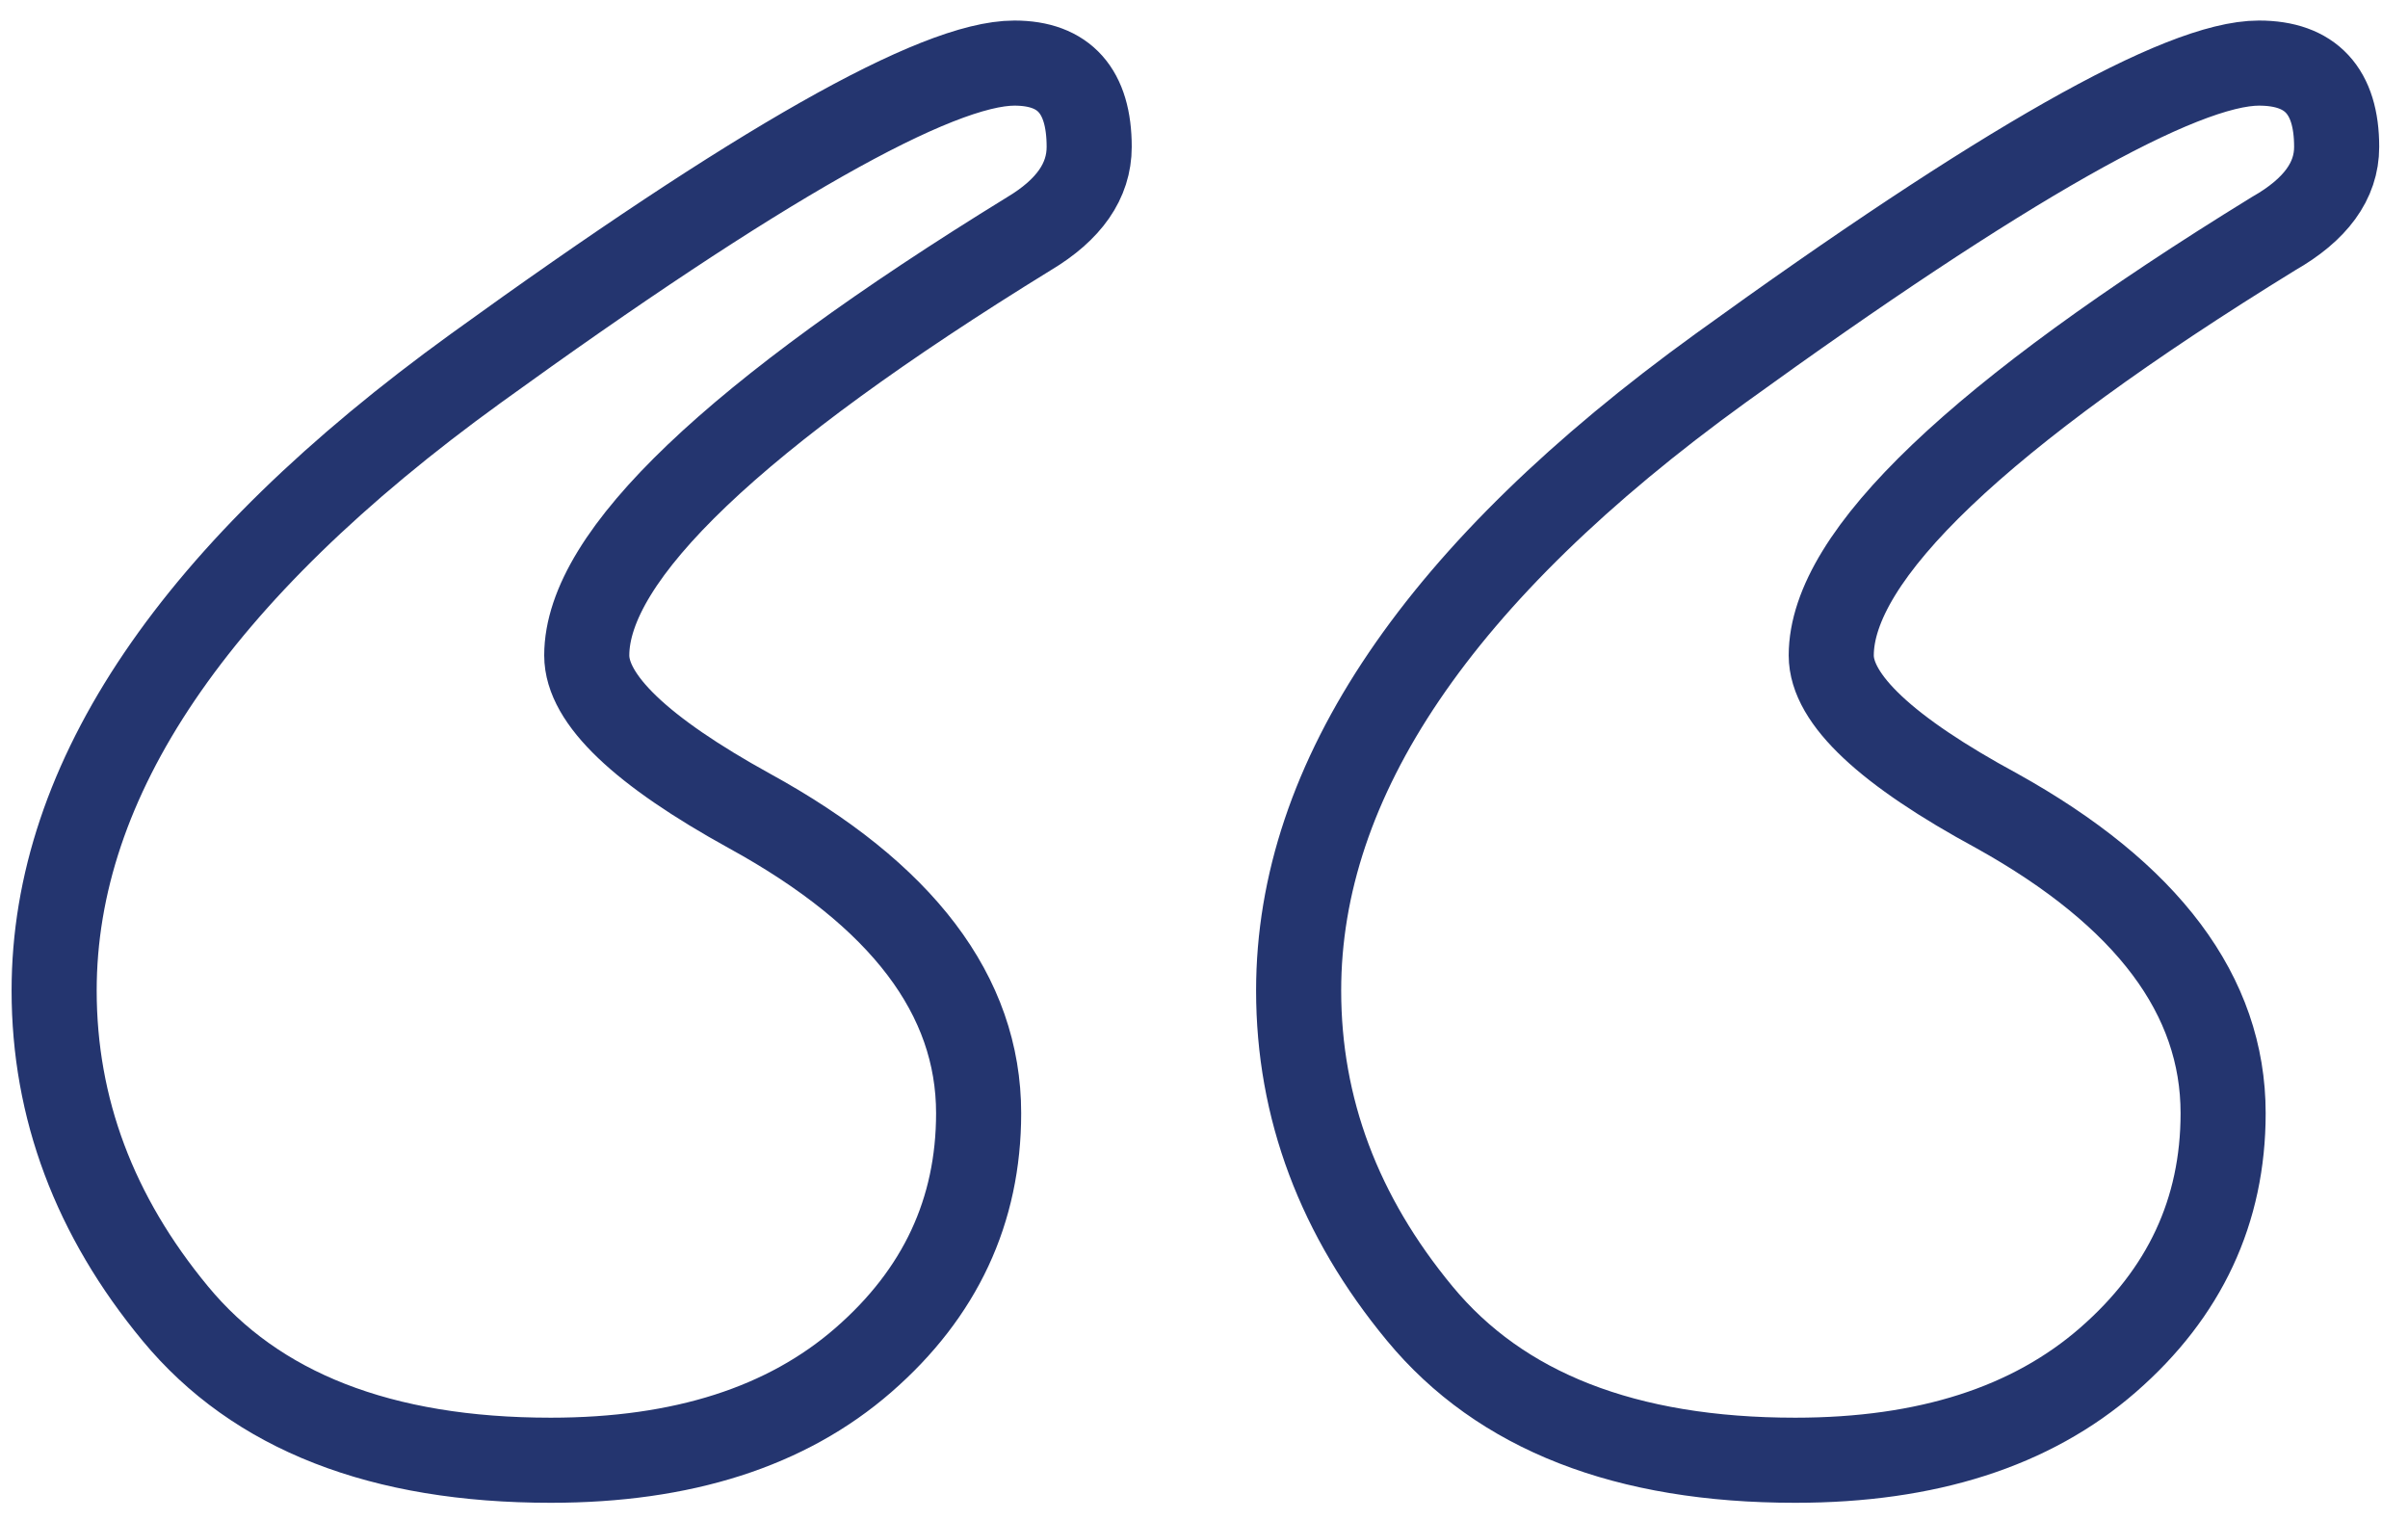 <?xml version="1.0" encoding="utf-8"?>
<!-- Generator: Adobe Illustrator 24.1.2, SVG Export Plug-In . SVG Version: 6.00 Build 0)  -->
<svg version="1.1" id="Layer_1" xmlns="http://www.w3.org/2000/svg" xmlns:xlink="http://www.w3.org/1999/xlink" x="0px" y="0px"
	 viewBox="0 0 274.43 173.22" style="enable-background:new 0 0 274.43 173.22;" xml:space="preserve">
<style type="text/css">
	.st0{fill:none;stroke:#24356F;stroke-width:9.698;}
</style>
<g>
	<path class="st0" d="M111.53,126.86c0,11.14-4.38,20.51-13.13,28.13c-8.75,7.62-20.63,11.42-35.63,11.42
		c-19.32,0-33.58-5.57-42.79-16.71c-9.21-11.13-13.81-23.41-13.81-36.82c0-24.09,16.02-47.73,48.07-70.91s52.5-34.78,61.37-34.78
		c5.68,0,8.52,3.19,8.52,9.55c0,3.87-2.29,7.16-6.86,9.89C83.67,47.31,66.87,63.33,66.87,74.69c0,5,6.18,10.91,18.55,17.73
		C102.83,101.97,111.53,113.45,111.53,126.86z M253.36,126.86c0,11.14-4.38,20.51-13.13,28.13c-8.75,7.62-20.63,11.42-35.63,11.42
		c-19.32,0-33.58-5.57-42.79-16.71c-9.21-11.13-13.81-23.41-13.81-36.82c0-24.09,16.02-47.73,48.07-70.91s52.5-34.78,61.37-34.78
		c5.91,0,8.86,3.19,8.86,9.55c0,3.87-2.4,7.16-7.2,9.89C225.5,47.31,208.7,63.33,208.7,74.69c0,5,6.3,10.91,18.89,17.73
		C244.76,101.97,253.36,113.45,253.36,126.86z"/>
</g>
</svg>
